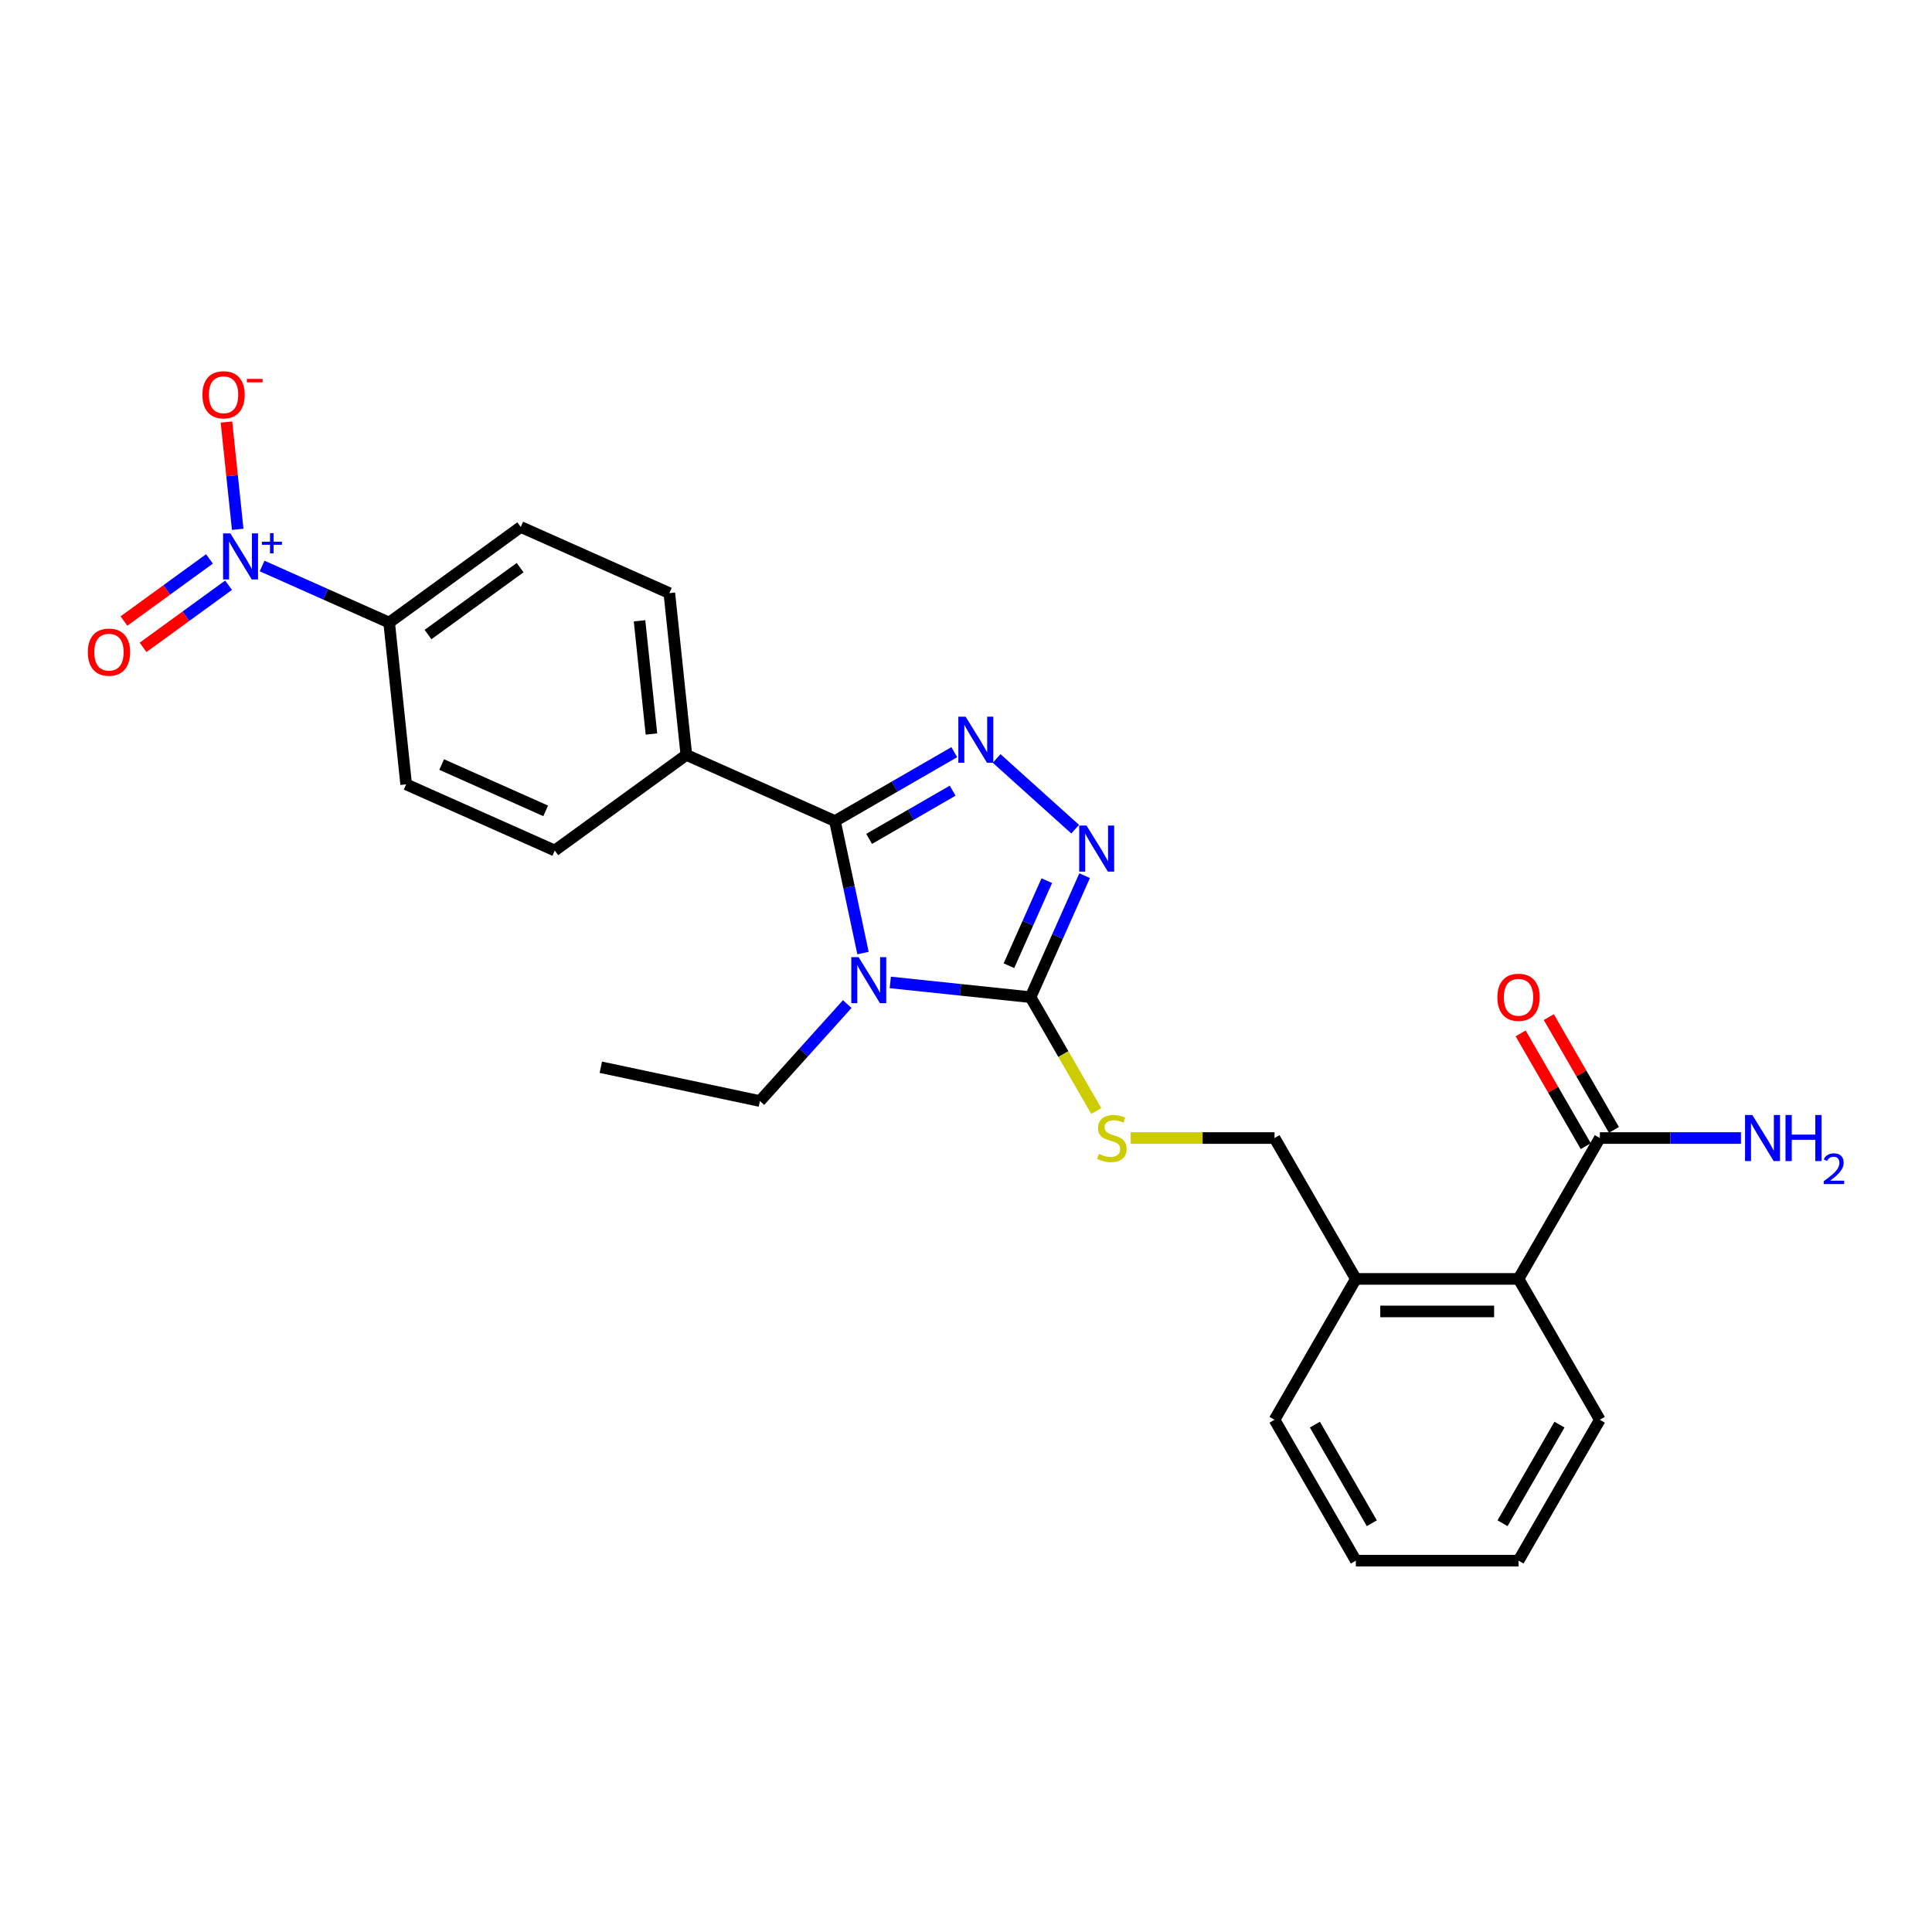 <?xml version='1.0' encoding='iso-8859-1'?>
<svg version='1.1' baseProfile='full'
              xmlns='http://www.w3.org/2000/svg'
                      xmlns:rdkit='http://www.rdkit.org/xml'
                      xmlns:xlink='http://www.w3.org/1999/xlink'
                  xml:space='preserve'
width='1000px' height='1000px' viewBox='0 0 1000 1000'>
<!-- END OF HEADER -->
<rect style='opacity:1.0;fill:#FFFFFF;stroke:none' width='1000' height='1000' x='0' y='0'> </rect>
<path class='bond-0' d='M 787.08,534.874 L 803.933,564.065' style='fill:none;fill-rule:evenodd;stroke:#FF0000;stroke-width:6px;stroke-linecap:butt;stroke-linejoin:miter;stroke-opacity:1' />
<path class='bond-0' d='M 803.933,564.065 L 820.786,593.256' style='fill:none;fill-rule:evenodd;stroke:#000000;stroke-width:6px;stroke-linecap:butt;stroke-linejoin:miter;stroke-opacity:1' />
<path class='bond-0' d='M 801.662,526.455 L 818.516,555.646' style='fill:none;fill-rule:evenodd;stroke:#FF0000;stroke-width:6px;stroke-linecap:butt;stroke-linejoin:miter;stroke-opacity:1' />
<path class='bond-0' d='M 818.516,555.646 L 835.369,584.836' style='fill:none;fill-rule:evenodd;stroke:#000000;stroke-width:6px;stroke-linecap:butt;stroke-linejoin:miter;stroke-opacity:1' />
<path class='bond-1' d='M 828.077,589.046 L 864.6,589.046' style='fill:none;fill-rule:evenodd;stroke:#000000;stroke-width:6px;stroke-linecap:butt;stroke-linejoin:miter;stroke-opacity:1' />
<path class='bond-1' d='M 864.6,589.046 L 901.123,589.046' style='fill:none;fill-rule:evenodd;stroke:#0000FF;stroke-width:6px;stroke-linecap:butt;stroke-linejoin:miter;stroke-opacity:1' />
<path class='bond-2' d='M 828.077,589.046 L 785.981,661.959' style='fill:none;fill-rule:evenodd;stroke:#000000;stroke-width:6px;stroke-linecap:butt;stroke-linejoin:miter;stroke-opacity:1' />
<path class='bond-3' d='M 460.819,508.504 L 497.111,512.319' style='fill:none;fill-rule:evenodd;stroke:#0000FF;stroke-width:6px;stroke-linecap:butt;stroke-linejoin:miter;stroke-opacity:1' />
<path class='bond-3' d='M 497.111,512.319 L 533.404,516.133' style='fill:none;fill-rule:evenodd;stroke:#000000;stroke-width:6px;stroke-linecap:butt;stroke-linejoin:miter;stroke-opacity:1' />
<path class='bond-4' d='M 446.691,493.306 L 439.429,459.143' style='fill:none;fill-rule:evenodd;stroke:#0000FF;stroke-width:6px;stroke-linecap:butt;stroke-linejoin:miter;stroke-opacity:1' />
<path class='bond-4' d='M 439.429,459.143 L 432.168,424.98' style='fill:none;fill-rule:evenodd;stroke:#000000;stroke-width:6px;stroke-linecap:butt;stroke-linejoin:miter;stroke-opacity:1' />
<path class='bond-5' d='M 438.525,519.713 L 415.931,544.806' style='fill:none;fill-rule:evenodd;stroke:#0000FF;stroke-width:6px;stroke-linecap:butt;stroke-linejoin:miter;stroke-opacity:1' />
<path class='bond-5' d='M 415.931,544.806 L 393.336,569.9' style='fill:none;fill-rule:evenodd;stroke:#000000;stroke-width:6px;stroke-linecap:butt;stroke-linejoin:miter;stroke-opacity:1' />
<path class='bond-6' d='M 533.404,516.133 L 547.403,484.689' style='fill:none;fill-rule:evenodd;stroke:#000000;stroke-width:6px;stroke-linecap:butt;stroke-linejoin:miter;stroke-opacity:1' />
<path class='bond-6' d='M 547.403,484.689 L 561.403,453.246' style='fill:none;fill-rule:evenodd;stroke:#0000FF;stroke-width:6px;stroke-linecap:butt;stroke-linejoin:miter;stroke-opacity:1' />
<path class='bond-6' d='M 522.221,499.851 L 532.02,477.841' style='fill:none;fill-rule:evenodd;stroke:#000000;stroke-width:6px;stroke-linecap:butt;stroke-linejoin:miter;stroke-opacity:1' />
<path class='bond-6' d='M 532.02,477.841 L 541.82,455.83' style='fill:none;fill-rule:evenodd;stroke:#0000FF;stroke-width:6px;stroke-linecap:butt;stroke-linejoin:miter;stroke-opacity:1' />
<path class='bond-7' d='M 533.404,516.133 L 550.412,545.593' style='fill:none;fill-rule:evenodd;stroke:#000000;stroke-width:6px;stroke-linecap:butt;stroke-linejoin:miter;stroke-opacity:1' />
<path class='bond-7' d='M 550.412,545.593 L 567.421,575.053' style='fill:none;fill-rule:evenodd;stroke:#CCCC00;stroke-width:6px;stroke-linecap:butt;stroke-linejoin:miter;stroke-opacity:1' />
<path class='bond-8' d='M 556.501,429.182 L 515.853,392.583' style='fill:none;fill-rule:evenodd;stroke:#0000FF;stroke-width:6px;stroke-linecap:butt;stroke-linejoin:miter;stroke-opacity:1' />
<path class='bond-9' d='M 493.933,389.319 L 463.051,407.15' style='fill:none;fill-rule:evenodd;stroke:#0000FF;stroke-width:6px;stroke-linecap:butt;stroke-linejoin:miter;stroke-opacity:1' />
<path class='bond-9' d='M 463.051,407.15 L 432.168,424.98' style='fill:none;fill-rule:evenodd;stroke:#000000;stroke-width:6px;stroke-linecap:butt;stroke-linejoin:miter;stroke-opacity:1' />
<path class='bond-9' d='M 493.088,409.251 L 471.47,421.732' style='fill:none;fill-rule:evenodd;stroke:#0000FF;stroke-width:6px;stroke-linecap:butt;stroke-linejoin:miter;stroke-opacity:1' />
<path class='bond-9' d='M 471.47,421.732 L 449.852,434.213' style='fill:none;fill-rule:evenodd;stroke:#000000;stroke-width:6px;stroke-linecap:butt;stroke-linejoin:miter;stroke-opacity:1' />
<path class='bond-10' d='M 432.168,424.98 L 355.254,390.736' style='fill:none;fill-rule:evenodd;stroke:#000000;stroke-width:6px;stroke-linecap:butt;stroke-linejoin:miter;stroke-opacity:1' />
<path class='bond-11' d='M 585.249,589.046 L 622.471,589.046' style='fill:none;fill-rule:evenodd;stroke:#CCCC00;stroke-width:6px;stroke-linecap:butt;stroke-linejoin:miter;stroke-opacity:1' />
<path class='bond-11' d='M 622.471,589.046 L 659.692,589.046' style='fill:none;fill-rule:evenodd;stroke:#000000;stroke-width:6px;stroke-linecap:butt;stroke-linejoin:miter;stroke-opacity:1' />
<path class='bond-12' d='M 828.077,734.872 L 785.981,807.785' style='fill:none;fill-rule:evenodd;stroke:#000000;stroke-width:6px;stroke-linecap:butt;stroke-linejoin:miter;stroke-opacity:1' />
<path class='bond-12' d='M 807.18,737.389 L 777.713,788.428' style='fill:none;fill-rule:evenodd;stroke:#000000;stroke-width:6px;stroke-linecap:butt;stroke-linejoin:miter;stroke-opacity:1' />
<path class='bond-13' d='M 828.077,734.872 L 785.981,661.959' style='fill:none;fill-rule:evenodd;stroke:#000000;stroke-width:6px;stroke-linecap:butt;stroke-linejoin:miter;stroke-opacity:1' />
<path class='bond-14' d='M 659.692,589.046 L 701.789,661.959' style='fill:none;fill-rule:evenodd;stroke:#000000;stroke-width:6px;stroke-linecap:butt;stroke-linejoin:miter;stroke-opacity:1' />
<path class='bond-15' d='M 785.981,807.785 L 701.789,807.785' style='fill:none;fill-rule:evenodd;stroke:#000000;stroke-width:6px;stroke-linecap:butt;stroke-linejoin:miter;stroke-opacity:1' />
<path class='bond-16' d='M 701.789,807.785 L 659.692,734.872' style='fill:none;fill-rule:evenodd;stroke:#000000;stroke-width:6px;stroke-linecap:butt;stroke-linejoin:miter;stroke-opacity:1' />
<path class='bond-16' d='M 710.057,788.428 L 680.589,737.389' style='fill:none;fill-rule:evenodd;stroke:#000000;stroke-width:6px;stroke-linecap:butt;stroke-linejoin:miter;stroke-opacity:1' />
<path class='bond-17' d='M 310.984,552.395 L 393.336,569.9' style='fill:none;fill-rule:evenodd;stroke:#000000;stroke-width:6px;stroke-linecap:butt;stroke-linejoin:miter;stroke-opacity:1' />
<path class='bond-18' d='M 135.66,292.966 L 168.543,307.607' style='fill:none;fill-rule:evenodd;stroke:#0000FF;stroke-width:6px;stroke-linecap:butt;stroke-linejoin:miter;stroke-opacity:1' />
<path class='bond-18' d='M 168.543,307.607 L 201.426,322.247' style='fill:none;fill-rule:evenodd;stroke:#000000;stroke-width:6px;stroke-linecap:butt;stroke-linejoin:miter;stroke-opacity:1' />
<path class='bond-19' d='M 123.039,273.977 L 120.121,246.214' style='fill:none;fill-rule:evenodd;stroke:#0000FF;stroke-width:6px;stroke-linecap:butt;stroke-linejoin:miter;stroke-opacity:1' />
<path class='bond-19' d='M 120.121,246.214 L 117.203,218.451' style='fill:none;fill-rule:evenodd;stroke:#FF0000;stroke-width:6px;stroke-linecap:butt;stroke-linejoin:miter;stroke-opacity:1' />
<path class='bond-20' d='M 108.417,289.291 L 86.287,305.369' style='fill:none;fill-rule:evenodd;stroke:#0000FF;stroke-width:6px;stroke-linecap:butt;stroke-linejoin:miter;stroke-opacity:1' />
<path class='bond-20' d='M 86.287,305.369 L 64.156,321.448' style='fill:none;fill-rule:evenodd;stroke:#FF0000;stroke-width:6px;stroke-linecap:butt;stroke-linejoin:miter;stroke-opacity:1' />
<path class='bond-20' d='M 118.314,302.913 L 96.184,318.992' style='fill:none;fill-rule:evenodd;stroke:#0000FF;stroke-width:6px;stroke-linecap:butt;stroke-linejoin:miter;stroke-opacity:1' />
<path class='bond-20' d='M 96.184,318.992 L 74.054,335.071' style='fill:none;fill-rule:evenodd;stroke:#FF0000;stroke-width:6px;stroke-linecap:butt;stroke-linejoin:miter;stroke-opacity:1' />
<path class='bond-21' d='M 201.426,322.247 L 269.54,272.76' style='fill:none;fill-rule:evenodd;stroke:#000000;stroke-width:6px;stroke-linecap:butt;stroke-linejoin:miter;stroke-opacity:1' />
<path class='bond-21' d='M 221.541,328.447 L 269.22,293.806' style='fill:none;fill-rule:evenodd;stroke:#000000;stroke-width:6px;stroke-linecap:butt;stroke-linejoin:miter;stroke-opacity:1' />
<path class='bond-22' d='M 201.426,322.247 L 210.227,405.979' style='fill:none;fill-rule:evenodd;stroke:#000000;stroke-width:6px;stroke-linecap:butt;stroke-linejoin:miter;stroke-opacity:1' />
<path class='bond-23' d='M 355.254,390.736 L 287.141,440.223' style='fill:none;fill-rule:evenodd;stroke:#000000;stroke-width:6px;stroke-linecap:butt;stroke-linejoin:miter;stroke-opacity:1' />
<path class='bond-24' d='M 355.254,390.736 L 346.453,307.004' style='fill:none;fill-rule:evenodd;stroke:#000000;stroke-width:6px;stroke-linecap:butt;stroke-linejoin:miter;stroke-opacity:1' />
<path class='bond-24' d='M 337.188,379.936 L 331.027,321.324' style='fill:none;fill-rule:evenodd;stroke:#000000;stroke-width:6px;stroke-linecap:butt;stroke-linejoin:miter;stroke-opacity:1' />
<path class='bond-25' d='M 269.54,272.76 L 346.453,307.004' style='fill:none;fill-rule:evenodd;stroke:#000000;stroke-width:6px;stroke-linecap:butt;stroke-linejoin:miter;stroke-opacity:1' />
<path class='bond-26' d='M 210.227,405.979 L 287.141,440.223' style='fill:none;fill-rule:evenodd;stroke:#000000;stroke-width:6px;stroke-linecap:butt;stroke-linejoin:miter;stroke-opacity:1' />
<path class='bond-26' d='M 228.613,395.732 L 282.453,419.703' style='fill:none;fill-rule:evenodd;stroke:#000000;stroke-width:6px;stroke-linecap:butt;stroke-linejoin:miter;stroke-opacity:1' />
<path class='bond-27' d='M 659.692,734.872 L 701.789,661.959' style='fill:none;fill-rule:evenodd;stroke:#000000;stroke-width:6px;stroke-linecap:butt;stroke-linejoin:miter;stroke-opacity:1' />
<path class='bond-28' d='M 701.789,661.959 L 785.981,661.959' style='fill:none;fill-rule:evenodd;stroke:#000000;stroke-width:6px;stroke-linecap:butt;stroke-linejoin:miter;stroke-opacity:1' />
<path class='bond-28' d='M 714.418,678.797 L 773.352,678.797' style='fill:none;fill-rule:evenodd;stroke:#000000;stroke-width:6px;stroke-linecap:butt;stroke-linejoin:miter;stroke-opacity:1' />
<path  class='atom-0' d='M 775.036 516.2
Q 775.036 510.475, 777.865 507.276
Q 780.694 504.077, 785.981 504.077
Q 791.268 504.077, 794.097 507.276
Q 796.926 510.475, 796.926 516.2
Q 796.926 521.993, 794.064 525.293
Q 791.201 528.56, 785.981 528.56
Q 780.728 528.56, 777.865 525.293
Q 775.036 522.027, 775.036 516.2
M 785.981 525.866
Q 789.618 525.866, 791.572 523.441
Q 793.559 520.983, 793.559 516.2
Q 793.559 511.519, 791.572 509.162
Q 789.618 506.771, 785.981 506.771
Q 782.344 506.771, 780.357 509.128
Q 778.404 511.486, 778.404 516.2
Q 778.404 521.016, 780.357 523.441
Q 782.344 525.866, 785.981 525.866
' fill='#FF0000'/>
<path  class='atom-2' d='M 907 577.124
L 914.813 589.753
Q 915.587 590.999, 916.833 593.256
Q 918.079 595.512, 918.147 595.647
L 918.147 577.124
L 921.312 577.124
L 921.312 600.968
L 918.046 600.968
L 909.66 587.16
Q 908.683 585.544, 907.639 583.691
Q 906.629 581.839, 906.326 581.267
L 906.326 600.968
L 903.228 600.968
L 903.228 577.124
L 907 577.124
' fill='#0000FF'/>
<path  class='atom-2' d='M 924.175 577.124
L 927.408 577.124
L 927.408 587.261
L 939.599 587.261
L 939.599 577.124
L 942.832 577.124
L 942.832 600.968
L 939.599 600.968
L 939.599 589.955
L 927.408 589.955
L 927.408 600.968
L 924.175 600.968
L 924.175 577.124
' fill='#0000FF'/>
<path  class='atom-2' d='M 943.988 600.131
Q 944.566 598.642, 945.944 597.82
Q 947.322 596.975, 949.233 596.975
Q 951.612 596.975, 952.945 598.264
Q 954.279 599.553, 954.279 601.843
Q 954.279 604.176, 952.545 606.355
Q 950.834 608.533, 947.277 611.111
L 954.545 611.111
L 954.545 612.889
L 943.943 612.889
L 943.943 611.4
Q 946.877 609.311, 948.611 607.755
Q 950.367 606.199, 951.211 604.799
Q 952.056 603.398, 952.056 601.954
Q 952.056 600.442, 951.3 599.598
Q 950.545 598.753, 949.233 598.753
Q 947.966 598.753, 947.122 599.264
Q 946.277 599.775, 945.677 600.909
L 943.988 600.131
' fill='#0000FF'/>
<path  class='atom-3' d='M 444.402 495.411
L 452.215 508.04
Q 452.989 509.286, 454.235 511.542
Q 455.482 513.799, 455.549 513.933
L 455.549 495.411
L 458.715 495.411
L 458.715 519.254
L 455.448 519.254
L 447.062 505.447
Q 446.086 503.83, 445.042 501.978
Q 444.031 500.126, 443.728 499.553
L 443.728 519.254
L 440.63 519.254
L 440.63 495.411
L 444.402 495.411
' fill='#0000FF'/>
<path  class='atom-5' d='M 562.377 427.298
L 570.19 439.927
Q 570.965 441.173, 572.211 443.429
Q 573.457 445.685, 573.524 445.82
L 573.524 427.298
L 576.69 427.298
L 576.69 451.141
L 573.423 451.141
L 565.038 437.333
Q 564.061 435.717, 563.017 433.865
Q 562.007 432.013, 561.704 431.44
L 561.704 451.141
L 558.605 451.141
L 558.605 427.298
L 562.377 427.298
' fill='#0000FF'/>
<path  class='atom-6' d='M 499.81 370.962
L 507.623 383.591
Q 508.398 384.837, 509.644 387.093
Q 510.89 389.35, 510.957 389.484
L 510.957 370.962
L 514.123 370.962
L 514.123 394.805
L 510.856 394.805
L 502.471 380.998
Q 501.494 379.381, 500.45 377.529
Q 499.44 375.677, 499.137 375.104
L 499.137 394.805
L 496.038 394.805
L 496.038 370.962
L 499.81 370.962
' fill='#0000FF'/>
<path  class='atom-8' d='M 568.764 597.229
Q 569.034 597.331, 570.145 597.802
Q 571.257 598.273, 572.469 598.577
Q 573.715 598.846, 574.927 598.846
Q 577.184 598.846, 578.497 597.768
Q 579.811 596.657, 579.811 594.737
Q 579.811 593.424, 579.137 592.616
Q 578.497 591.807, 577.487 591.37
Q 576.476 590.932, 574.793 590.427
Q 572.671 589.787, 571.391 589.181
Q 570.145 588.575, 569.236 587.295
Q 568.36 586.015, 568.36 583.86
Q 568.36 580.862, 570.381 579.01
Q 572.435 577.158, 576.476 577.158
Q 579.238 577.158, 582.37 578.471
L 581.595 581.065
Q 578.733 579.886, 576.578 579.886
Q 574.254 579.886, 572.974 580.862
Q 571.694 581.805, 571.728 583.456
Q 571.728 584.735, 572.368 585.51
Q 573.041 586.284, 573.984 586.722
Q 574.961 587.16, 576.578 587.665
Q 578.733 588.339, 580.013 589.012
Q 581.292 589.686, 582.202 591.067
Q 583.145 592.414, 583.145 594.737
Q 583.145 598.038, 580.922 599.823
Q 578.733 601.574, 575.062 601.574
Q 572.94 601.574, 571.324 601.102
Q 569.741 600.665, 567.855 599.89
L 568.764 597.229
' fill='#CCCC00'/>
<path  class='atom-15' d='M 119.242 276.081
L 127.055 288.71
Q 127.83 289.956, 129.076 292.213
Q 130.322 294.469, 130.389 294.604
L 130.389 276.081
L 133.555 276.081
L 133.555 299.925
L 130.288 299.925
L 121.903 286.117
Q 120.926 284.501, 119.882 282.648
Q 118.872 280.796, 118.569 280.224
L 118.569 299.925
L 115.47 299.925
L 115.47 276.081
L 119.242 276.081
' fill='#0000FF'/>
<path  class='atom-15' d='M 135.555 280.379
L 139.756 280.379
L 139.756 275.956
L 141.623 275.956
L 141.623 280.379
L 145.935 280.379
L 145.935 281.98
L 141.623 281.98
L 141.623 286.425
L 139.756 286.425
L 139.756 281.98
L 135.555 281.98
L 135.555 280.379
' fill='#0000FF'/>
<path  class='atom-17' d='M 104.767 204.339
Q 104.767 198.614, 107.596 195.415
Q 110.425 192.215, 115.712 192.215
Q 121 192.215, 123.828 195.415
Q 126.657 198.614, 126.657 204.339
Q 126.657 210.132, 123.795 213.432
Q 120.932 216.699, 115.712 216.699
Q 110.459 216.699, 107.596 213.432
Q 104.767 210.165, 104.767 204.339
M 115.712 214.004
Q 119.349 214.004, 121.303 211.58
Q 123.29 209.121, 123.29 204.339
Q 123.29 199.658, 121.303 197.301
Q 119.349 194.91, 115.712 194.91
Q 112.075 194.91, 110.088 197.267
Q 108.135 199.624, 108.135 204.339
Q 108.135 209.155, 110.088 211.58
Q 112.075 214.004, 115.712 214.004
' fill='#FF0000'/>
<path  class='atom-17' d='M 127.769 196.107
L 135.926 196.107
L 135.926 197.885
L 127.769 197.885
L 127.769 196.107
' fill='#FF0000'/>
<path  class='atom-18' d='M 45.455 337.558
Q 45.455 331.832, 48.283 328.633
Q 51.112 325.434, 56.4 325.434
Q 61.687 325.434, 64.516 328.633
Q 67.345 331.832, 67.345 337.558
Q 67.345 343.35, 64.482 346.65
Q 61.62 349.917, 56.4 349.917
Q 51.146 349.917, 48.283 346.65
Q 45.455 343.384, 45.455 337.558
M 56.4 347.223
Q 60.037 347.223, 61.99 344.798
Q 63.977 342.34, 63.977 337.558
Q 63.977 332.876, 61.99 330.519
Q 60.037 328.128, 56.4 328.128
Q 52.763 328.128, 50.776 330.485
Q 48.822 332.843, 48.822 337.558
Q 48.822 342.373, 50.776 344.798
Q 52.763 347.223, 56.4 347.223
' fill='#FF0000'/>
</svg>
